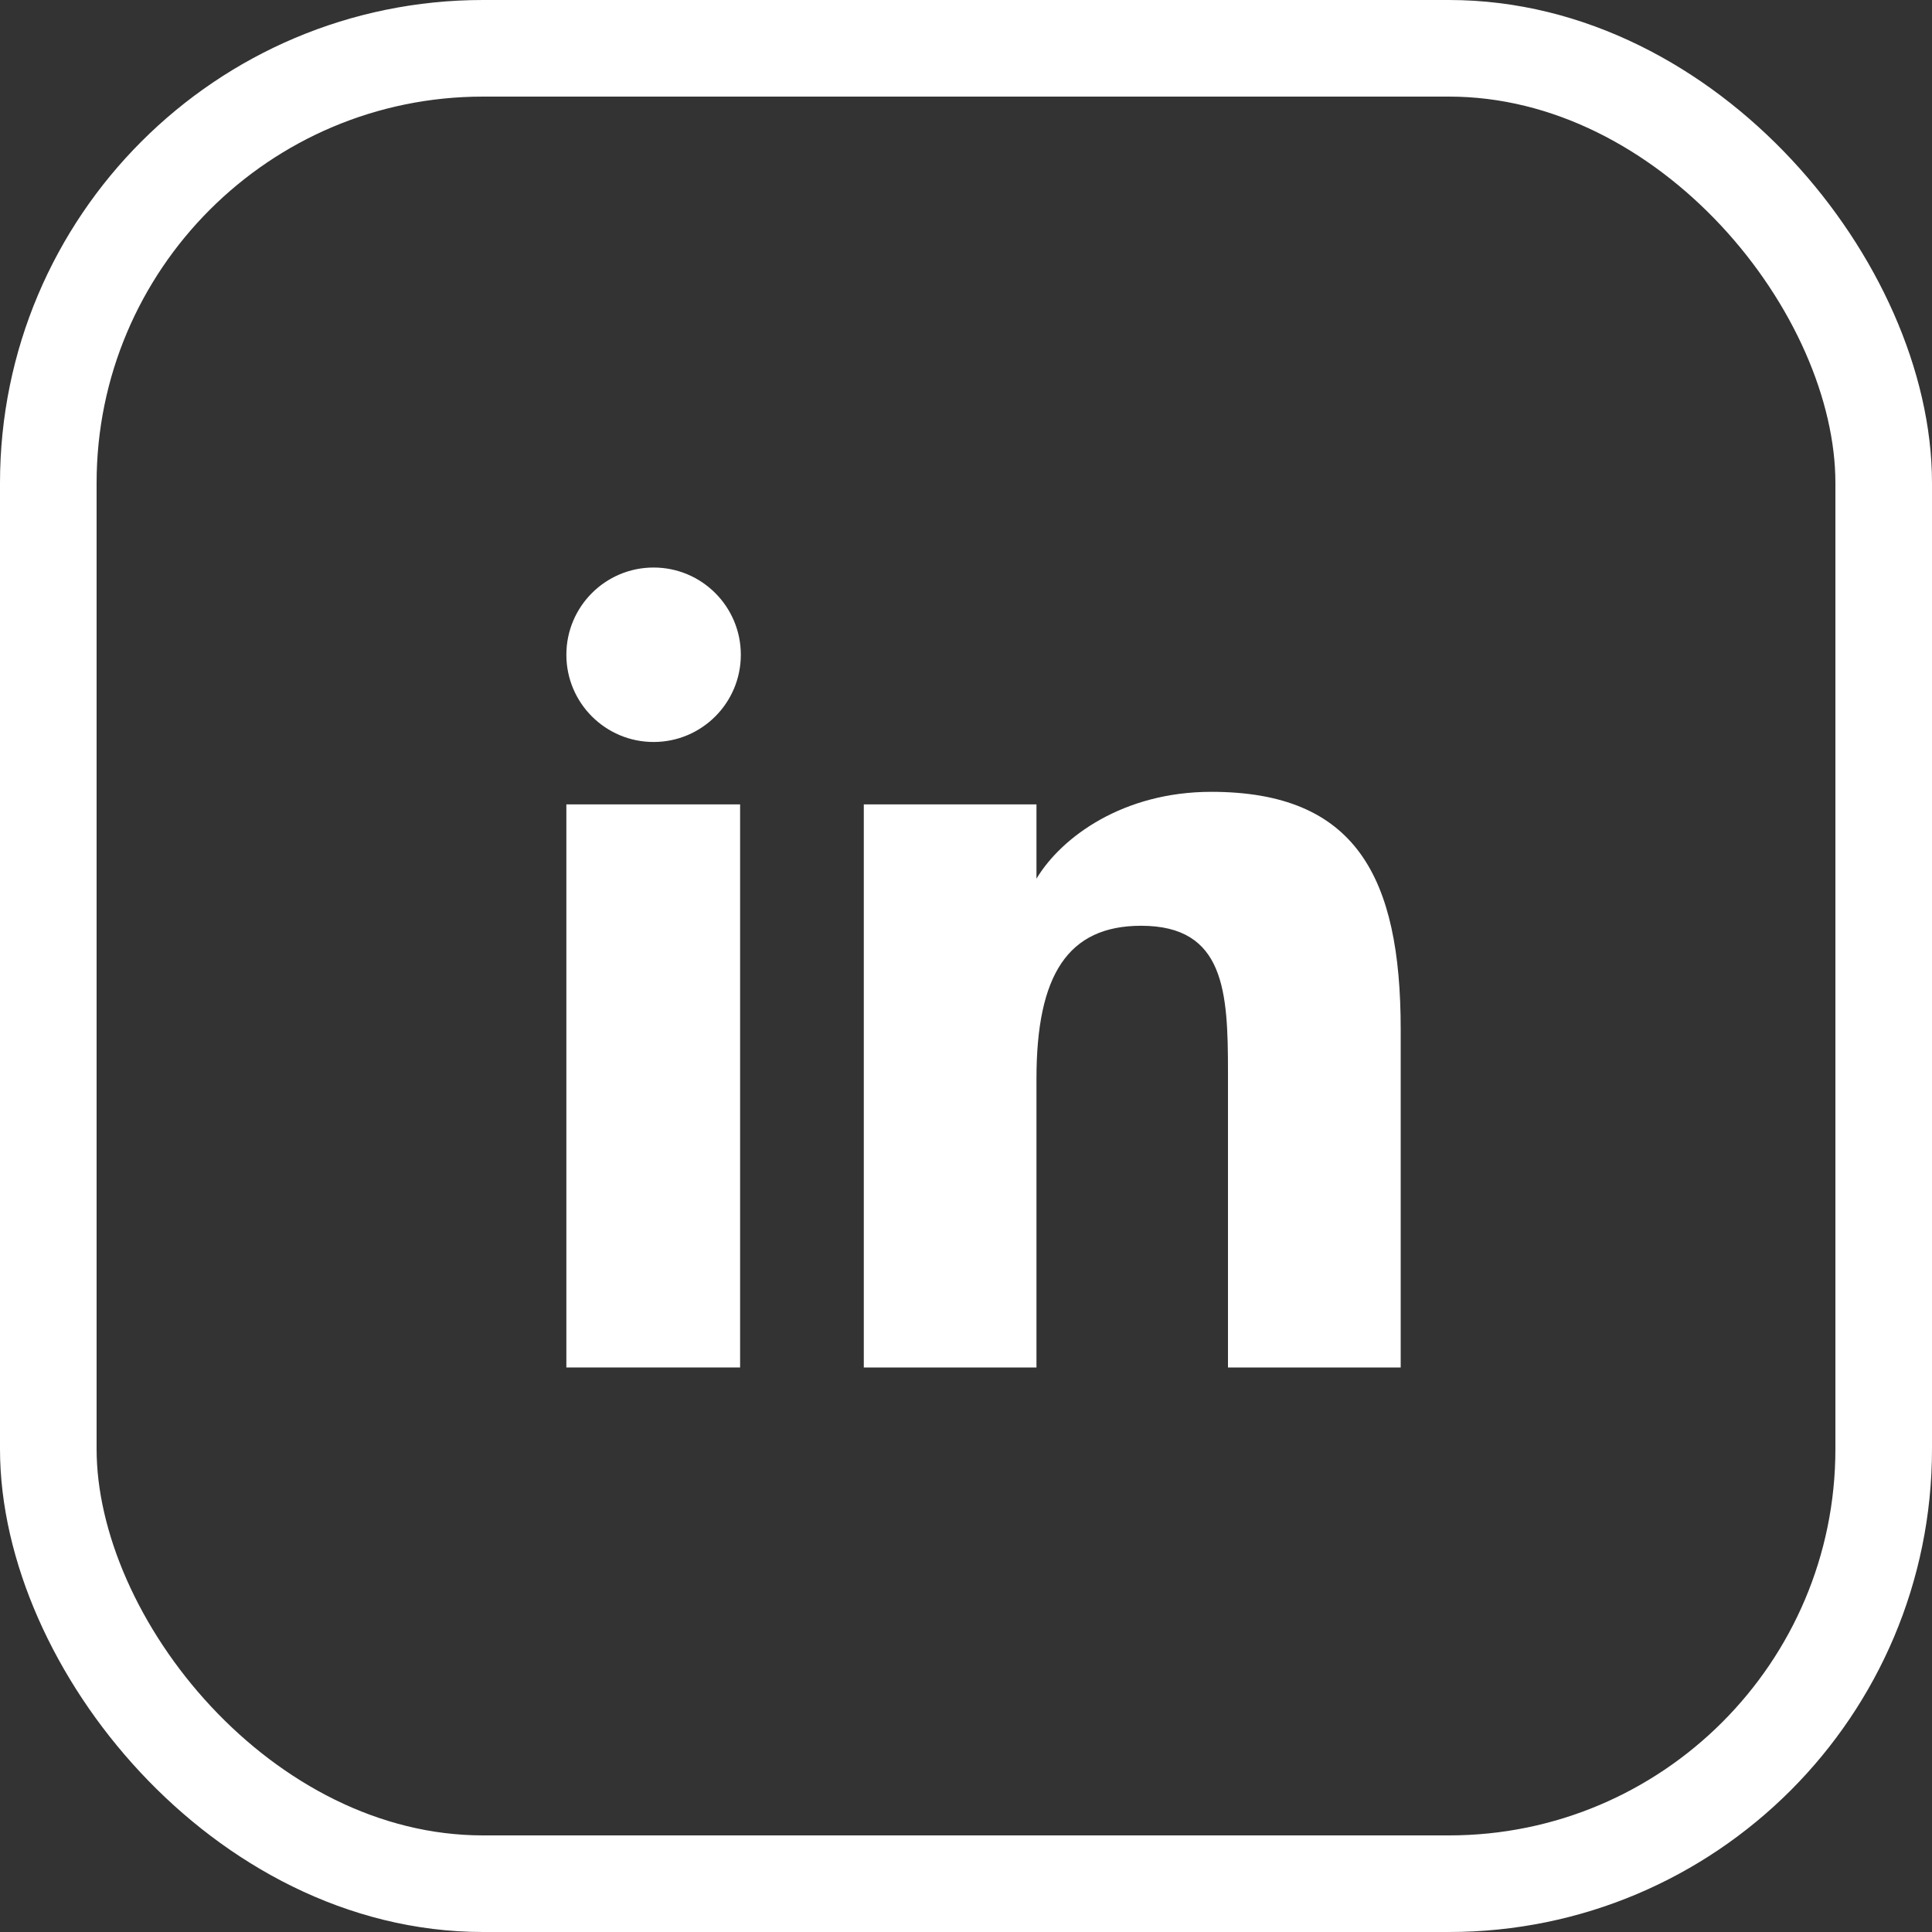 <svg width="40" height="40" viewBox="0 0 40 40" fill="none" xmlns="http://www.w3.org/2000/svg">
<rect x="0" y="0" width="40" height="40" fill="#333333" stroke="none"/>
<path d="M15.323 16.654H11.726V28.312H15.323V16.654Z" fill="white"/>
<path d="M21.459 18.192V16.654H17.884V28.312H21.459V22.331C21.459 20.186 22.109 19.167 23.626 19.167C25.36 19.167 25.424 20.532 25.424 22.201V28.312H29V21.313C29 18.149 28.068 16.394 25.078 16.394C23.258 16.394 21.979 17.326 21.459 18.192Z" fill="white"/>
<circle cx="13.532" cy="13.556" r="1.806" fill="white"/>
<rect x="1" y="1" width="38" height="38" rx="9" stroke="white" stroke-width="2"/>
</svg>
